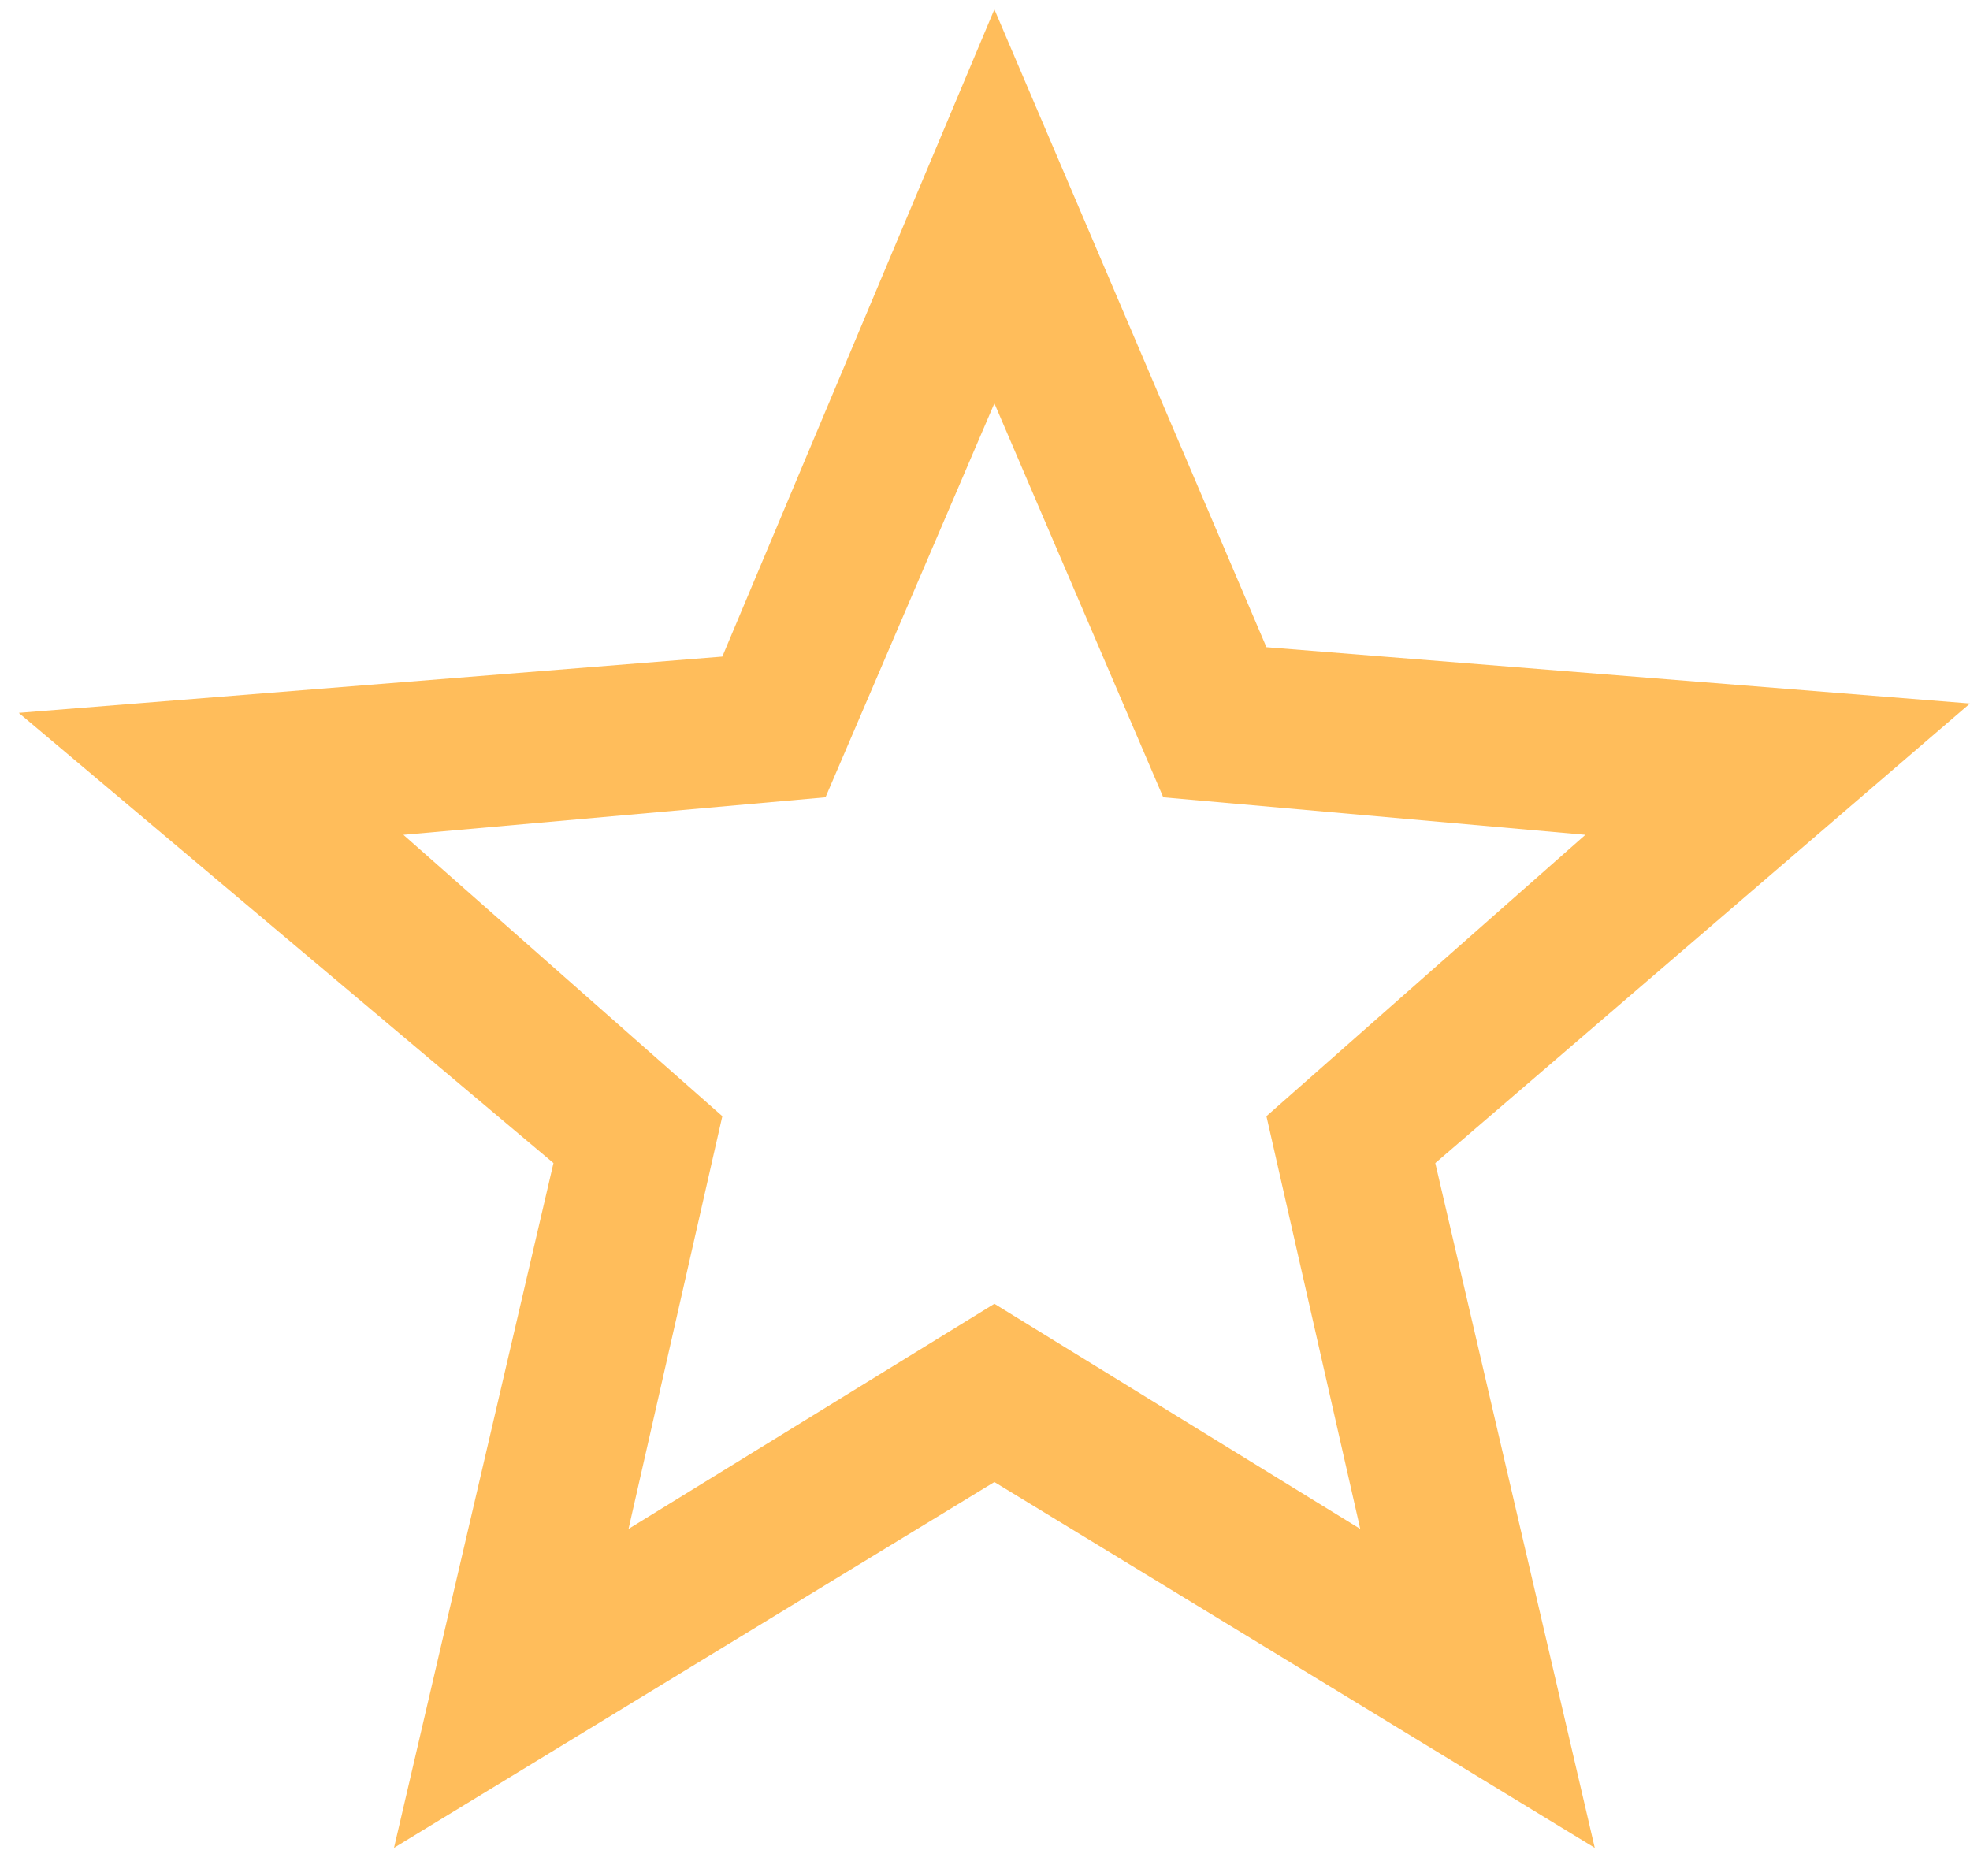 <?xml version="1.0" encoding="utf-8"?>
<!-- Generator: Adobe Illustrator 29.5.0, SVG Export Plug-In . SVG Version: 9.03 Build 0)  -->
<svg version="1.0" id="Layer_1" xmlns="http://www.w3.org/2000/svg" xmlns:xlink="http://www.w3.org/1999/xlink" x="0px" y="0px"
	 viewBox="0 0 21 20" style="enable-background:new 0 0 21 20;" xml:space="preserve">
<style type="text/css">
	.st0{fill:#FFBD5B;}
</style>
<path class="st0" d="M13.5,6.9l7.5,0.6l-5.7,4.9l1.7,7.3l-6.4-3.9l-6.4,3.9l1.7-7.3L0.2,7.6l7.5-0.6l2.9-6.9L13.5,6.9z M8.8,8.5
	L4.3,8.9l3.4,3l-1,4.4l3.9-2.4l3.9,2.4l-1-4.4l3.4-3l-4.5-0.4l-1.8-4.2L8.8,8.5z"/>
</svg>
